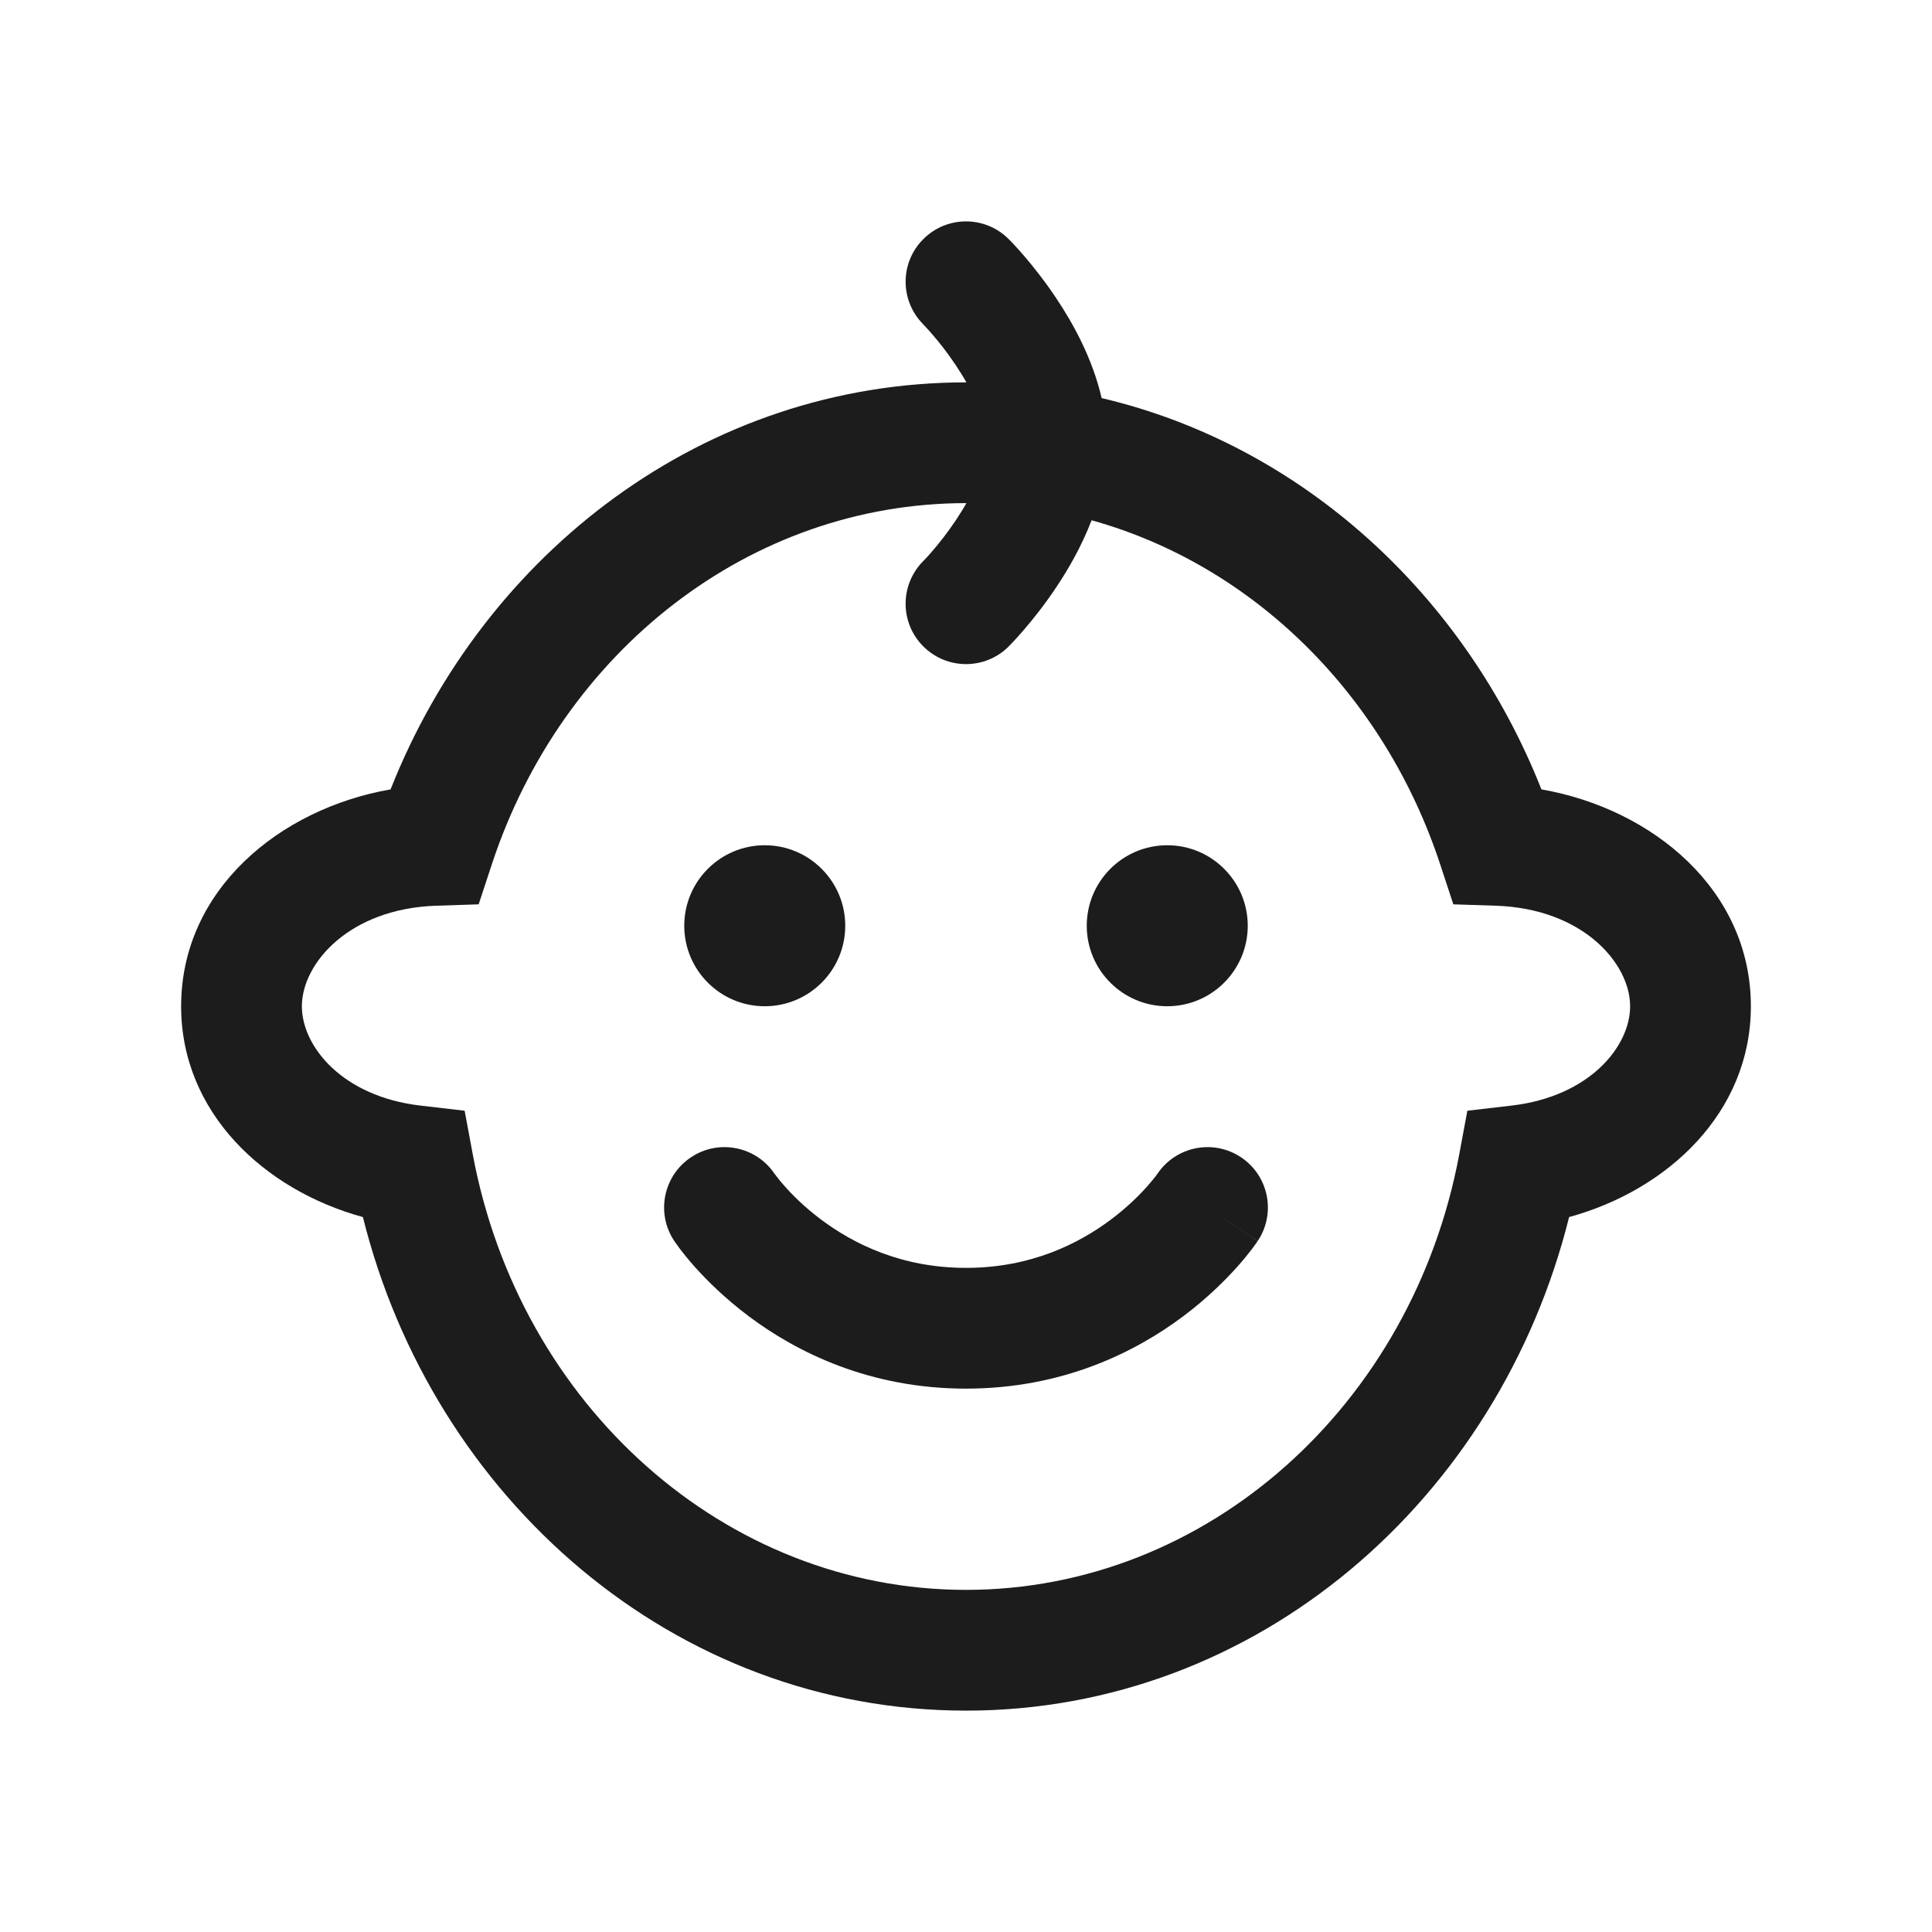 <svg width="24" height="24" viewBox="0 0 24 24" fill="none" xmlns="http://www.w3.org/2000/svg">
    <path d="M10.5 11.5C10.5 12.052 10.052 12.5 9.5 12.5C8.948 12.5 8.5 12.052 8.5 11.5C8.5 10.948 8.948 10.5 9.5 10.5C10.052 10.5 10.5 10.948 10.5 11.5Z" fill="#1C1C1C"/>
    <path d="M15.5 11.5C15.5 12.052 15.052 12.5 14.5 12.5C13.948 12.5 13.5 12.052 13.5 11.5C13.5 10.948 13.948 10.5 14.5 10.5C15.052 10.5 15.5 10.948 15.5 11.5Z" fill="#1C1C1C"/>
    <path d="M9.621 14.58C9.39 14.239 8.927 14.147 8.584 14.376C8.239 14.606 8.146 15.071 8.376 15.416L8.377 15.417L8.378 15.418L8.38 15.422L8.385 15.429L8.401 15.451C8.413 15.469 8.43 15.492 8.45 15.519C8.492 15.574 8.551 15.647 8.627 15.733C8.779 15.903 9.003 16.127 9.3 16.35C9.897 16.798 10.801 17.25 12 17.25C13.199 17.25 14.103 16.798 14.7 16.35C14.997 16.127 15.221 15.903 15.373 15.733C15.449 15.647 15.508 15.574 15.55 15.519C15.571 15.492 15.587 15.469 15.6 15.451L15.615 15.429L15.62 15.422L15.622 15.418L15.623 15.417C15.623 15.417 15.624 15.416 15 15L15.624 15.416C15.854 15.071 15.761 14.606 15.416 14.376C15.073 14.147 14.61 14.239 14.379 14.58L14.378 14.581L14.377 14.582C14.374 14.586 14.367 14.596 14.357 14.61C14.336 14.637 14.301 14.681 14.252 14.736C14.154 14.847 14.003 14.998 13.8 15.15C13.397 15.452 12.801 15.75 12 15.75C11.199 15.75 10.603 15.452 10.2 15.15C9.997 14.998 9.846 14.847 9.748 14.736C9.699 14.681 9.664 14.637 9.644 14.61C9.633 14.596 9.626 14.587 9.623 14.582L9.621 14.58Z" fill="#1C1C1C"/>
    <path fill-rule="evenodd" clip-rule="evenodd" d="M12.53 2.97C12.238 2.677 11.763 2.677 11.47 2.97C11.177 3.262 11.177 3.736 11.469 4.029L11.469 4.03L11.472 4.033C11.477 4.038 11.484 4.045 11.495 4.057C11.516 4.079 11.548 4.114 11.587 4.16C11.666 4.252 11.772 4.384 11.876 4.541C11.922 4.611 11.966 4.68 12.005 4.75L12 4.75C8.758 4.75 6.016 6.86 4.852 9.806C3.471 10.047 2.25 11.056 2.25 12.5C2.25 13.822 3.284 14.784 4.508 15.119C5.38 18.617 8.375 21.25 12 21.25C15.625 21.25 18.62 18.617 19.492 15.119C20.716 14.784 21.75 13.822 21.75 12.5C21.75 11.056 20.529 10.047 19.148 9.806C18.192 7.386 16.172 5.531 13.685 4.945C13.57 4.447 13.327 4.013 13.124 3.709C12.979 3.491 12.834 3.31 12.726 3.184C12.671 3.12 12.625 3.069 12.591 3.033C12.575 3.015 12.561 3.001 12.55 2.99L12.537 2.977L12.533 2.973L12.532 2.971L12.53 2.97ZM12.005 6.25L12 6.25C9.312 6.25 6.981 8.093 6.11 10.736L5.946 11.234L5.422 11.251C4.335 11.286 3.75 11.97 3.75 12.5C3.75 12.998 4.251 13.621 5.223 13.734L5.772 13.798L5.873 14.341C6.456 17.463 9.01 19.75 12 19.75C14.99 19.75 17.544 17.463 18.127 14.341L18.228 13.798L18.777 13.734C19.749 13.621 20.25 12.998 20.25 12.5C20.25 11.97 19.666 11.286 18.578 11.251L18.054 11.234L17.89 10.736C17.193 8.622 15.561 7.019 13.56 6.463C13.435 6.789 13.269 7.074 13.124 7.291C12.979 7.509 12.834 7.69 12.726 7.816C12.671 7.88 12.625 7.931 12.591 7.967C12.575 7.985 12.561 7.999 12.55 8.01L12.537 8.023L12.533 8.027L12.532 8.029L12.531 8.03L12 7.5C12.53 8.03 12.531 8.03 12.531 8.03C12.238 8.323 11.763 8.323 11.47 8.03C11.177 7.738 11.177 7.264 11.468 6.971L11.472 6.967C11.477 6.962 11.484 6.955 11.495 6.943C11.516 6.921 11.548 6.886 11.587 6.84C11.666 6.748 11.772 6.616 11.876 6.459C11.922 6.389 11.966 6.32 12.005 6.25Z" fill="#1C1C1C"/>
</svg>
